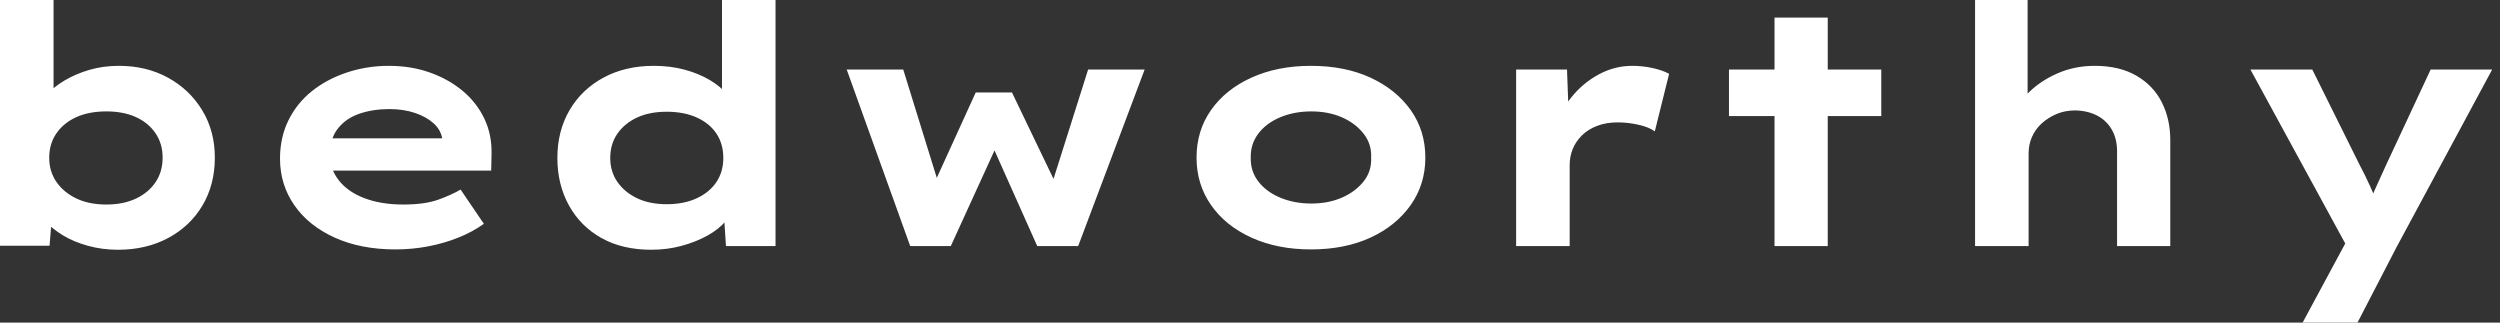 <svg baseProfile="full" height="28" version="1.1" viewBox="0 0 217 28" width="217" xmlns="http://www.w3.org/2000/svg" xmlns:ev="http://www.w3.org/2001/xml-events" xmlns:xlink="http://www.w3.org/1999/xlink"><rect x="0" y="0" width="217" height="28" fill="#333333" stroke="none"/><defs /><g><path d="M15.155 21.678Q13.769 21.678 12.528 21.332Q11.287 20.986 10.363 20.423Q9.439 19.86 8.833 19.196Q8.227 18.532 8.054 17.926L9.497 17.781L9.208 21.332H4.907V0.0H9.555V9.699L8.198 9.555Q8.4 8.862 8.992 8.198Q9.584 7.534 10.536 6.971Q11.489 6.408 12.672 6.062Q13.856 5.715 15.241 5.715Q17.608 5.715 19.485 6.74Q21.361 7.765 22.458 9.569Q23.555 11.373 23.555 13.682Q23.555 16.021 22.487 17.825Q21.419 19.629 19.513 20.654Q17.608 21.678 15.155 21.678ZM14.144 17.753Q15.616 17.753 16.713 17.233Q17.81 16.713 18.416 15.804Q19.023 14.895 19.023 13.682Q19.023 12.47 18.402 11.561Q17.781 10.652 16.699 10.161Q15.616 9.67 14.144 9.67Q12.643 9.67 11.546 10.161Q10.449 10.652 9.814 11.561Q9.179 12.47 9.179 13.682Q9.179 14.895 9.814 15.804Q10.449 16.713 11.546 17.233Q12.643 17.753 14.144 17.753Z M39.229 21.649Q36.227 21.649 33.961 20.625Q31.695 19.6 30.454 17.81Q29.212 16.021 29.212 13.769Q29.212 11.922 29.948 10.435Q30.685 8.948 31.984 7.909Q33.282 6.87 35.014 6.293Q36.746 5.715 38.652 5.715Q40.586 5.715 42.216 6.293Q43.847 6.87 45.074 7.895Q46.301 8.92 46.965 10.334Q47.629 11.748 47.571 13.452L47.542 14.808H32.416L31.753 12.008H43.79L43.299 12.643V12.066Q43.184 11.287 42.548 10.709Q41.913 10.132 40.918 9.8Q39.922 9.468 38.709 9.468Q37.266 9.468 36.097 9.872Q34.928 10.276 34.235 11.157Q33.542 12.037 33.542 13.423Q33.542 14.664 34.322 15.66Q35.101 16.656 36.544 17.204Q37.988 17.753 39.922 17.753Q41.798 17.753 42.981 17.32Q44.165 16.887 44.887 16.454L46.907 19.427Q45.897 20.148 44.656 20.639Q43.414 21.13 42.043 21.39Q40.672 21.649 39.229 21.649Z M61.427 21.678Q58.944 21.678 57.126 20.668Q55.307 19.658 54.297 17.839Q53.287 16.021 53.287 13.711Q53.287 11.373 54.34 9.569Q55.394 7.765 57.285 6.74Q59.175 5.715 61.658 5.715Q63.101 5.715 64.328 6.047Q65.555 6.379 66.507 6.942Q67.46 7.505 68.023 8.198Q68.586 8.891 68.672 9.612L67.575 9.872V0.0H72.223V21.361H67.922L67.662 17.464L68.586 17.753Q68.499 18.474 67.907 19.181Q67.315 19.889 66.334 20.437Q65.353 20.986 64.097 21.332Q62.841 21.678 61.427 21.678ZM62.784 17.724Q64.285 17.724 65.396 17.204Q66.507 16.685 67.099 15.79Q67.691 14.895 67.691 13.711Q67.691 12.499 67.099 11.604Q66.507 10.709 65.396 10.204Q64.285 9.699 62.784 9.699Q61.282 9.699 60.2 10.204Q59.118 10.709 58.497 11.604Q57.876 12.499 57.876 13.711Q57.876 14.895 58.497 15.79Q59.118 16.685 60.2 17.204Q61.282 17.724 62.784 17.724Z M83.913 21.361 78.4 6.033H83.307L86.482 16.28L85.876 16.194L89.6 8.025H92.746L96.672 16.194L96.124 16.252L99.357 6.033H104.264L98.491 21.361H94.94L90.466 11.344L92.054 11.258L87.435 21.361Z M118.697 21.649Q115.781 21.649 113.53 20.625Q111.278 19.6 110.023 17.796Q108.767 15.992 108.767 13.682Q108.767 11.344 110.023 9.555Q111.278 7.765 113.53 6.74Q115.781 5.715 118.697 5.715Q121.641 5.715 123.864 6.74Q126.087 7.765 127.357 9.555Q128.627 11.344 128.627 13.682Q128.627 15.992 127.357 17.796Q126.087 19.6 123.864 20.625Q121.641 21.649 118.697 21.649ZM118.726 17.666Q120.198 17.666 121.367 17.161Q122.536 16.656 123.258 15.761Q123.979 14.866 123.922 13.682Q123.979 12.499 123.258 11.59Q122.536 10.68 121.367 10.175Q120.198 9.67 118.726 9.67Q117.254 9.67 116.041 10.175Q114.829 10.68 114.136 11.59Q113.443 12.499 113.472 13.682Q113.443 14.866 114.136 15.761Q114.829 16.656 116.041 17.161Q117.254 17.666 118.726 17.666Z M136.507 21.361V6.033H140.924L141.126 11.575L139.798 11.315Q140.26 9.757 141.27 8.487Q142.28 7.216 143.666 6.466Q145.052 5.715 146.581 5.715Q147.476 5.715 148.342 5.903Q149.208 6.091 149.786 6.408L148.544 11.402Q148.025 11.027 147.115 10.825Q146.206 10.623 145.311 10.623Q144.33 10.623 143.536 10.926Q142.742 11.229 142.208 11.763Q141.674 12.297 141.414 12.946Q141.155 13.596 141.155 14.318V21.361Z M158.936 21.361V1.53H163.555V21.361ZM154.981 10.074V6.033H168.202V10.074Z M176.342 21.361V0.0H180.903V9.988L179.604 10.392Q179.922 9.122 180.946 8.082Q181.971 7.043 183.472 6.379Q184.973 5.715 186.734 5.715Q188.87 5.715 190.342 6.567Q191.814 7.419 192.551 8.876Q193.287 10.334 193.287 12.153V21.361H188.668V13.134Q188.668 12.037 188.206 11.243Q187.744 10.449 186.936 10.031Q186.128 9.612 185.06 9.584Q184.136 9.584 183.4 9.901Q182.664 10.219 182.115 10.724Q181.567 11.229 181.278 11.893Q180.99 12.557 180.99 13.307V21.361H178.68Q177.612 21.361 177.021 21.361Q176.429 21.361 176.342 21.361Z M204.775 28 209.192 19.802 208.99 22.082 200.243 6.033H205.612L209.682 14.231Q210.173 15.155 210.621 16.136Q211.068 17.118 211.386 18.099L210.318 18.186Q210.635 17.377 211.097 16.353Q211.559 15.328 212.021 14.318L215.889 6.033H221.229L212.915 21.476L209.538 28Z " fill="rgb(255,255,255)" transform="translate(-4.907, 0)" /></g></svg>